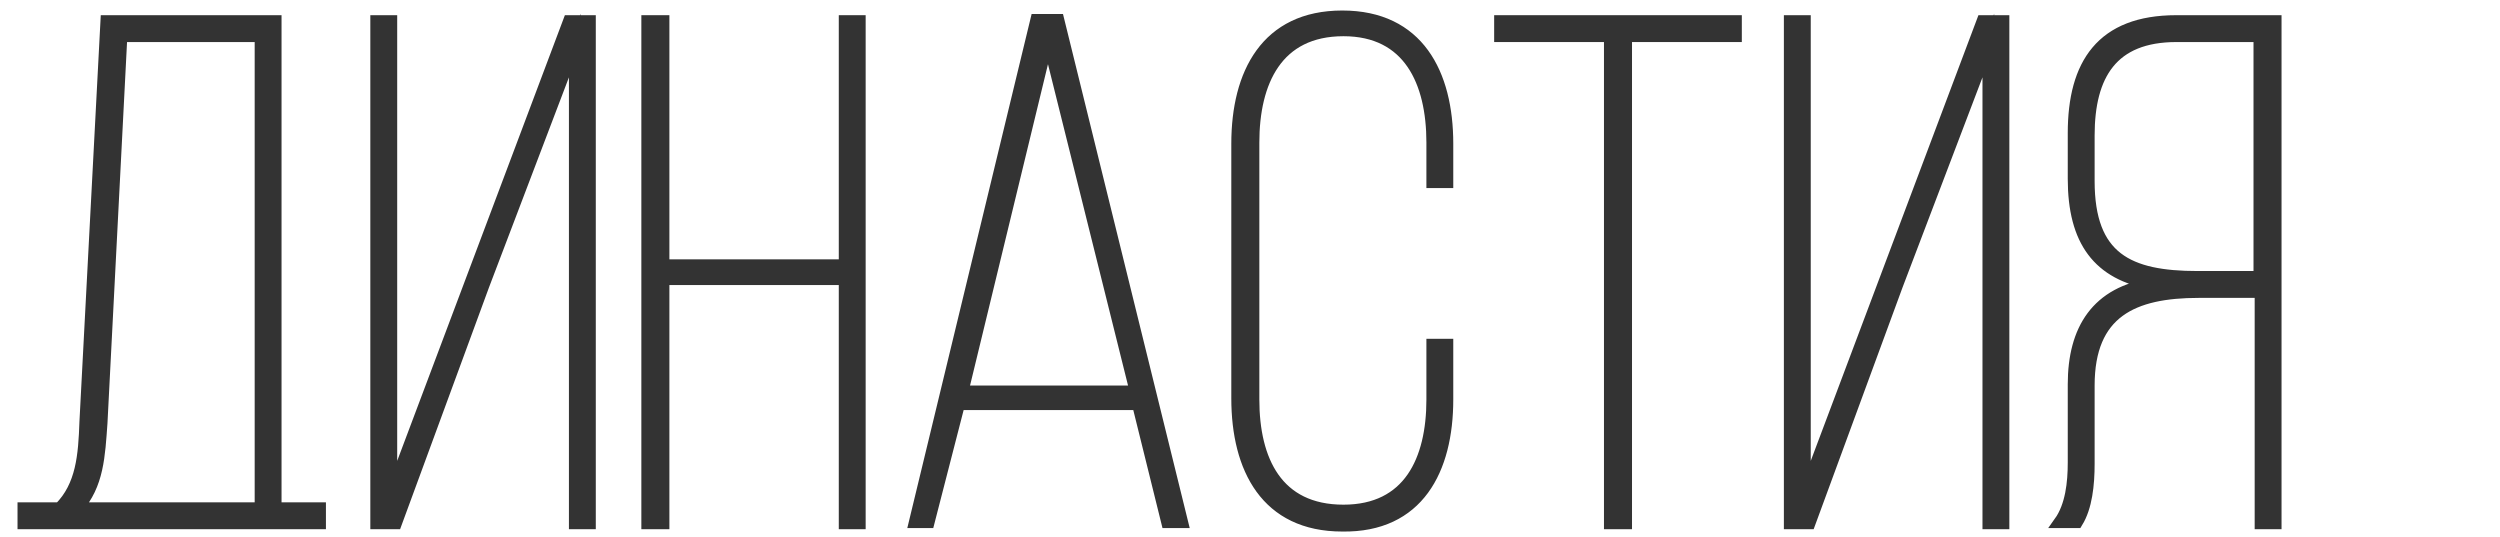 <?xml version="1.0" encoding="utf-8"?>
<!-- Generator: Adobe Illustrator 25.0.0, SVG Export Plug-In . SVG Version: 6.00 Build 0)  -->
<svg version="1.1" id="Слой_1" xmlns="http://www.w3.org/2000/svg" xmlns:xlink="http://www.w3.org/1999/xlink" x="0px" y="0px"
	 viewBox="0 0 214 46" style="enable-background:new 0 0 214 46;" xml:space="preserve">
<style type="text/css">
	.st0{fill:#333333;stroke:#333333;stroke-miterlimit:22.926;}
</style>
<g>
	<rect x="14.7" y="33.4" class="st0" width="0" height="22.8"/>
	<path class="st0" d="M3.3,44.8h22.8l0,0h1.3v-1.3h-3.8V1.8H9.1L7.3,36.1C7.2,39,7,41.6,5.1,43.5H2v1.3H3.3L3.3,44.8z M8.7,36.2
		l1.7-33.1h11.9v40.4H6.6C8.4,41.5,8.5,39,8.7,36.2z"/>
	<polygon class="st0" points="41.4,24.4 49.2,3.9 49.2,44.8 50.5,44.8 50.5,1.8 48.7,1.8 33.5,42.2 33.5,1.8 32.2,1.8 32.2,44.8 
		33.9,44.8 	"/>
	<polygon class="st0" points="56.8,23.9 72.3,23.9 72.3,44.8 73.6,44.8 73.6,1.8 72.3,1.8 72.3,22.7 56.8,22.7 56.8,1.8 55.4,1.8 
		55.4,44.8 56.8,44.8 	"/>
	<path class="st0" d="M82.1,34.6h15.3l2.5,10.1h1.3l-10.6-43h-1.9l-10.4,43h1.2L82.1,34.6z M89.7,3.4l7.5,30.1H82.4L89.7,3.4z"/>
	<path class="st0" d="M123.9,34.2v-4.7h-1.3v4.7c0,5.2-2,9.5-7.6,9.5c-5.7,0-7.7-4.3-7.7-9.5v-22c0-5.2,2-9.6,7.7-9.6
		c5.6,0,7.6,4.4,7.6,9.6v3.4h1.3v-3.3c0-6-2.5-10.9-9-10.9c-6.5,0-9,4.9-9,10.9v21.8c0,6,2.5,10.9,9,10.9
		C121.4,45.1,123.9,40.2,123.9,34.2z"/>
	<polygon class="st0" points="137.8,44.8 139.2,44.8 139.2,3.1 148.6,3.1 148.6,1.8 128.4,1.8 128.4,3.1 137.8,3.1 	"/>
	<polygon class="st0" points="162.4,24.4 170.2,3.9 170.2,44.8 171.5,44.8 171.5,1.8 169.7,1.8 154.5,42.2 154.5,1.8 153.2,1.8 
		153.2,44.8 154.9,44.8 	"/>
	<path class="st0" d="M178.8,39.7v-6.7c0-6.3,3.8-8,9.4-8h5.3v19.8h1.3V1.8h-8.5c-6.4,0-8.8,3.7-8.8,9.6v3.9c0,5.3,2.1,8.2,6.8,9
		c-4.8,0.7-6.8,3.9-6.8,8.6v6.7c0,1.7-0.2,3.7-1.2,5.1h1.5C178.6,43.4,178.8,41.5,178.8,39.7z M178.8,15.5v-3.9c0-5.2,2-8.5,7.5-8.5
		h7.1v20.6h-5.3C182.2,23.7,178.8,22.1,178.8,15.5z"/>
</g>
</svg>
